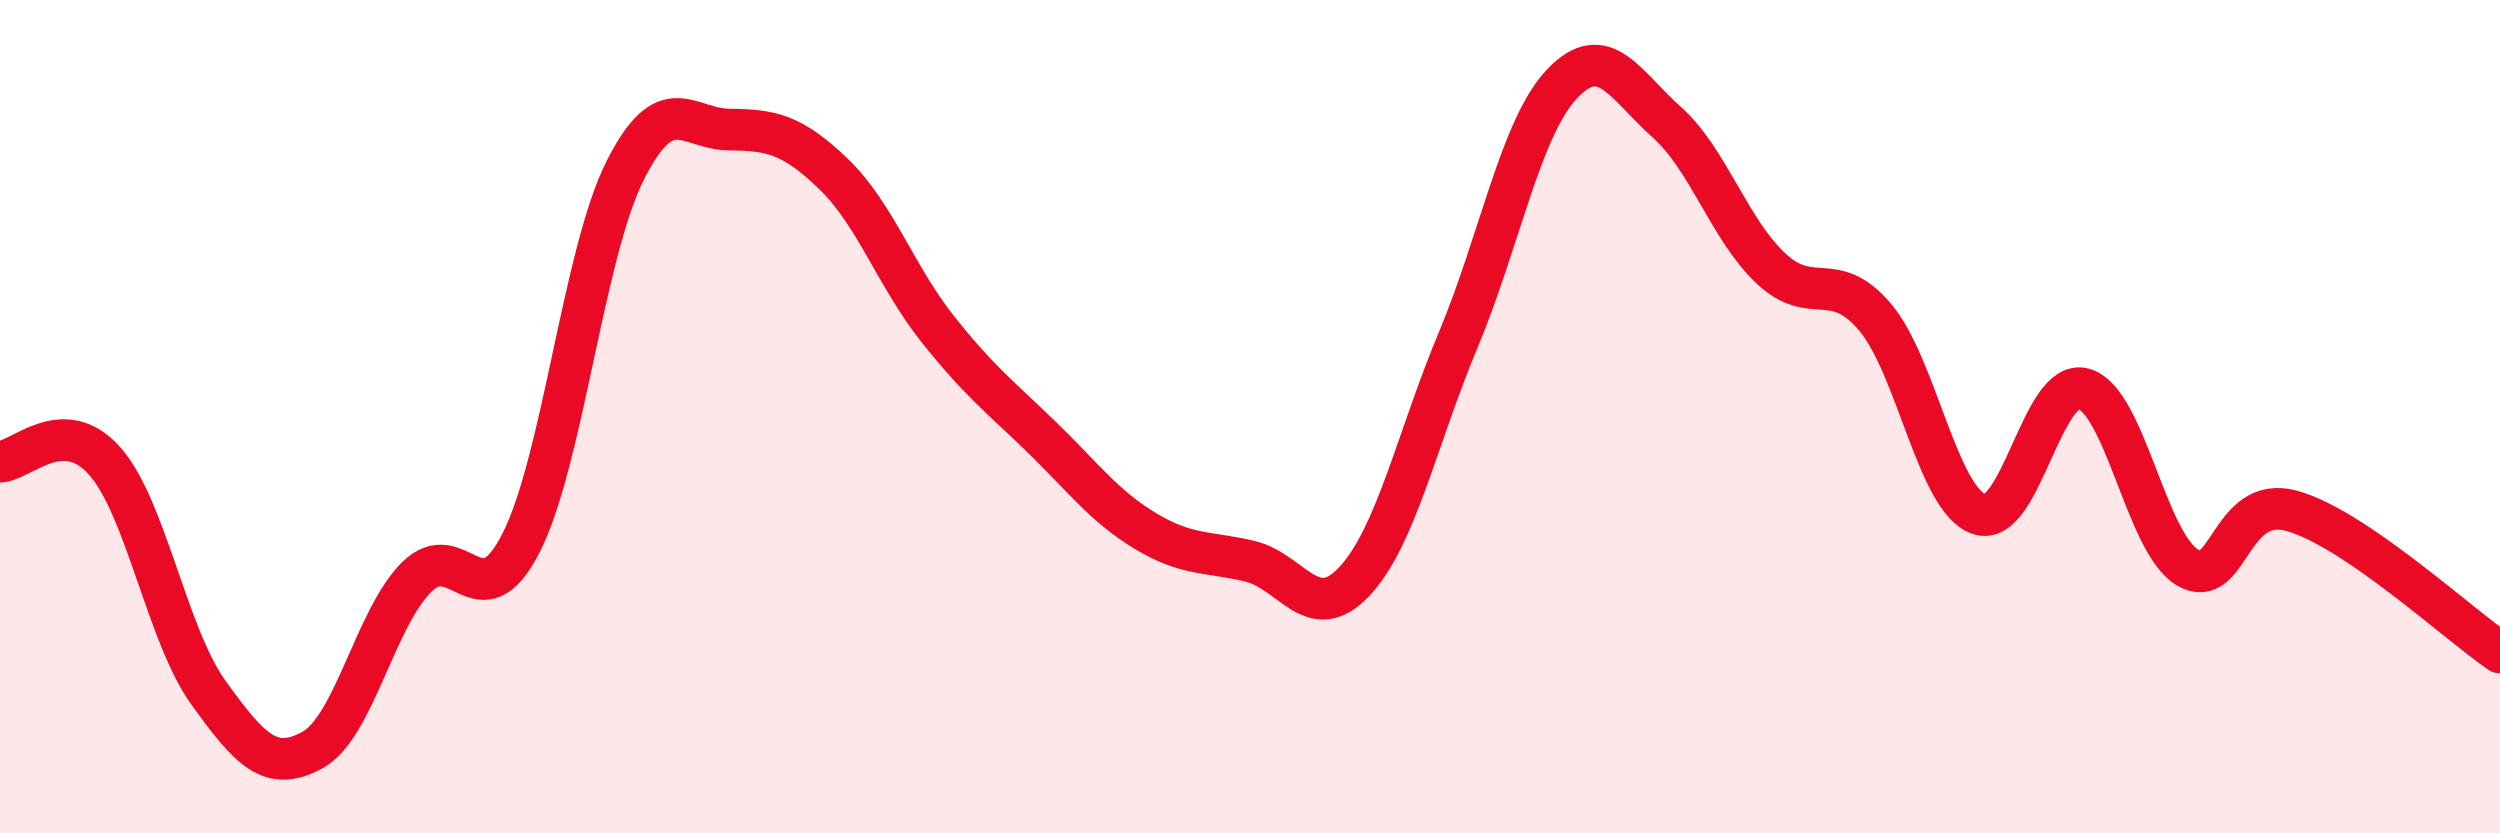 
    <svg width="60" height="20" viewBox="0 0 60 20" xmlns="http://www.w3.org/2000/svg">
      <path
        d="M 0,11.08 C 0.5,11.07 1.5,9.94 2.5,11.05 C 3.5,12.16 4,15.23 5,16.62 C 6,18.01 6.5,18.55 7.5,18 C 8.5,17.45 9,14.84 10,13.85 C 11,12.86 11.5,14.99 12.5,13.04 C 13.5,11.09 14,6.09 15,4.1 C 16,2.11 16.5,3.1 17.5,3.11 C 18.5,3.12 19,3.21 20,4.17 C 21,5.13 21.5,6.63 22.5,7.89 C 23.5,9.15 24,9.52 25,10.49 C 26,11.46 26.5,12.15 27.5,12.75 C 28.5,13.35 29,13.23 30,13.47 C 31,13.71 31.5,15.02 32.5,13.96 C 33.5,12.9 34,10.54 35,8.15 C 36,5.76 36.5,3.04 37.5,2 C 38.5,0.96 39,2.04 40,2.93 C 41,3.82 41.5,5.5 42.5,6.44 C 43.5,7.38 44,6.43 45,7.61 C 46,8.79 46.5,12 47.5,12.34 C 48.5,12.68 49,9.07 50,9.33 C 51,9.59 51.5,13.03 52.5,13.62 C 53.5,14.21 53.5,11.85 55,12.26 C 56.5,12.67 59,14.98 60,15.66L60 20L0 20Z"
        fill="#EB0A25"
        opacity="0.1"
        stroke-linecap="round"
        stroke-linejoin="round"
      />
      <path
        d="M 0,11.08 C 0.5,11.07 1.5,9.94 2.5,11.05 C 3.5,12.16 4,15.23 5,16.62 C 6,18.01 6.5,18.55 7.5,18 C 8.5,17.45 9,14.84 10,13.85 C 11,12.86 11.5,14.99 12.5,13.04 C 13.5,11.09 14,6.09 15,4.1 C 16,2.11 16.5,3.1 17.5,3.11 C 18.5,3.12 19,3.21 20,4.17 C 21,5.13 21.5,6.63 22.5,7.89 C 23.5,9.15 24,9.52 25,10.49 C 26,11.46 26.5,12.15 27.5,12.75 C 28.5,13.35 29,13.23 30,13.47 C 31,13.71 31.5,15.02 32.5,13.96 C 33.5,12.9 34,10.54 35,8.15 C 36,5.76 36.5,3.04 37.5,2 C 38.5,0.96 39,2.04 40,2.93 C 41,3.82 41.5,5.5 42.5,6.44 C 43.5,7.38 44,6.43 45,7.61 C 46,8.79 46.5,12 47.5,12.34 C 48.5,12.68 49,9.07 50,9.33 C 51,9.59 51.5,13.03 52.5,13.62 C 53.5,14.21 53.5,11.85 55,12.26 C 56.5,12.67 59,14.98 60,15.66"
        stroke="#EB0A25"
        stroke-width="1"
        fill="none"
        stroke-linecap="round"
        stroke-linejoin="round"
      />
    </svg>
  